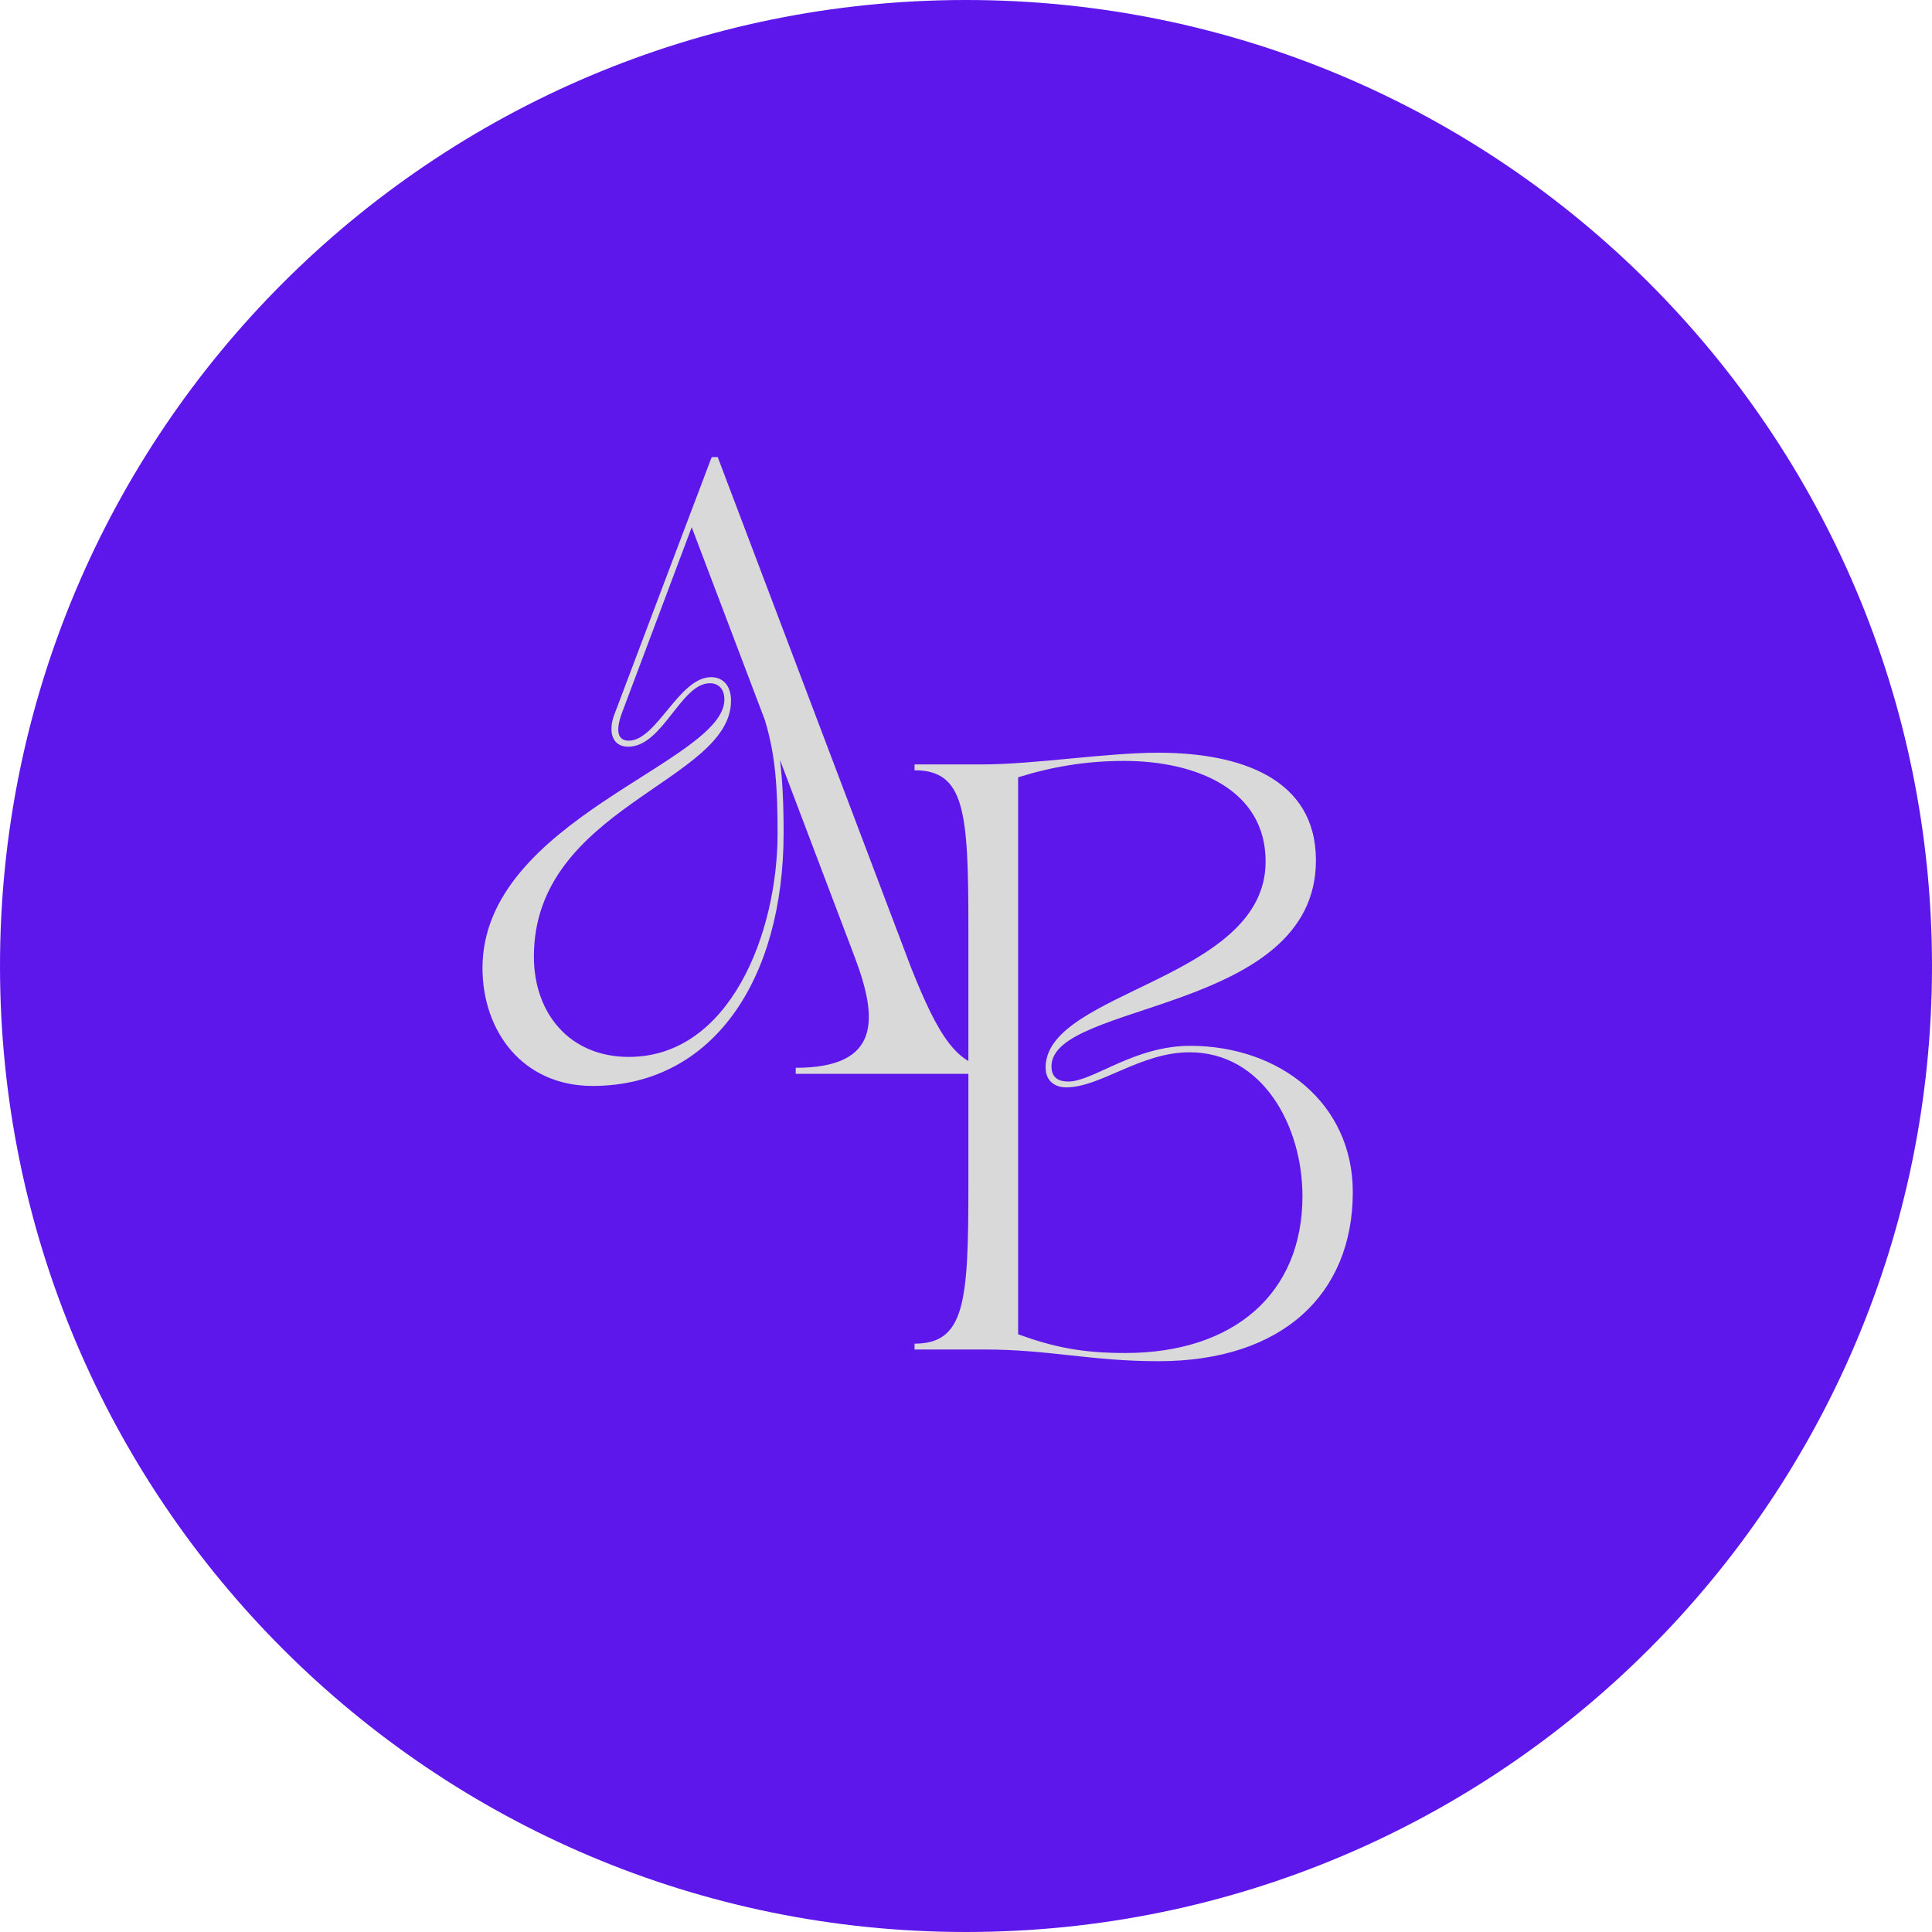 <?xml version="1.0" encoding="UTF-8"?> <svg xmlns="http://www.w3.org/2000/svg" xmlns:xlink="http://www.w3.org/1999/xlink" width="500" zoomAndPan="magnify" viewBox="0 0 375 375" height="500" preserveAspectRatio="xMidYMid meet"> <defs> <g></g> <clipPath id="daffb575f4"> <path d="M 187.5 0 C 83.945 0 0 83.945 0 187.5 C 0 291.055 83.945 375 187.5 375 C 291.055 375 375 291.055 375 187.5 C 375 83.945 291.055 0 187.5 0 " clip-rule="nonzero"></path> </clipPath> </defs> <g clip-path="url(#daffb575f4)"> <rect x="-37.5" width="450" fill="#5e17eb" y="-37.5" height="450" fill-opacity="1"></rect> </g> <g fill="#d9d9d9" fill-opacity="1"> <g transform="translate(174.108, 261.938)"> <g> <path d="M 3.406 -113.566 L 3.406 -112.43 C 13.172 -112.43 13.855 -104.367 13.855 -81.992 L 13.855 -31.57 C 13.855 -9.199 13.172 -1.137 3.406 -1.137 L 3.406 0 L 17.035 0 C 29.527 0 37.59 2.27 50.762 2.27 C 74.953 2.27 88.469 -10.902 88.469 -30.551 C 88.469 -47.812 74.27 -58.941 56.895 -58.941 C 45.992 -58.941 38.043 -52.012 33.273 -52.012 C 31.91 -52.012 29.98 -52.352 29.98 -54.965 C 29.98 -67.57 81.312 -65.301 81.312 -94.941 C 81.312 -110.84 66.664 -115.836 50.648 -115.836 C 40.656 -115.836 26.574 -113.566 16.582 -113.566 Z M 23.508 -111.066 C 30.094 -113.109 36.68 -114.246 44.062 -114.246 C 57.918 -114.246 71.547 -108.797 71.547 -94.715 C 71.547 -71.773 28.844 -69.617 28.844 -54.738 C 28.844 -52.012 30.777 -50.879 32.82 -50.879 C 39.52 -50.879 47.242 -57.691 56.781 -57.691 C 70.977 -57.691 78.699 -43.383 78.699 -29.754 C 78.699 -10.902 65.414 0.68 44.289 0.68 C 35.887 0.68 30.434 -0.453 23.508 -2.953 Z M 23.508 -111.066 "></path> </g> </g> </g> <g fill="#d9d9d9" fill-opacity="1"> <g transform="translate(90.132, 208.431)"> <g> <path d="M 3.52 -20.539 C 3.52 -8.332 11.266 2.348 24.883 2.348 C 48.238 2.348 61.969 -18.309 61.969 -46.828 C 61.969 -52.461 61.734 -57.156 61.266 -60.914 L 75.816 -22.535 C 80.277 -10.68 80.863 -1.172 64.316 -1.172 L 64.316 0 L 102.812 0 L 102.812 -1.172 C 95.652 -1.172 91.898 -7.629 86.734 -20.539 L 49.176 -119.711 L 48.004 -119.711 C 40.609 -100.23 36.266 -88.609 29.105 -69.715 C 27.934 -66.664 28.52 -63.496 31.805 -63.496 C 38.496 -63.496 42.016 -75.816 47.648 -75.816 C 49.176 -75.816 50.469 -74.879 50.469 -72.648 C 50.469 -60.441 3.52 -49.41 3.52 -20.539 Z M 13.496 -22.77 C 13.496 -51.758 51.758 -56.688 51.758 -72.414 C 51.758 -75.465 50.113 -76.992 47.887 -76.992 C 41.664 -76.992 37.32 -64.668 31.922 -64.668 C 30.047 -64.668 29.105 -66.078 30.633 -70.184 L 44.129 -106.098 L 58.332 -68.66 C 60.441 -61.734 60.793 -55.277 60.793 -46.594 C 60.793 -27.348 51.523 -3.285 31.922 -3.285 C 20.422 -3.285 13.496 -11.738 13.496 -22.77 Z M 13.496 -22.77 "></path> </g> </g> </g> </svg> 
